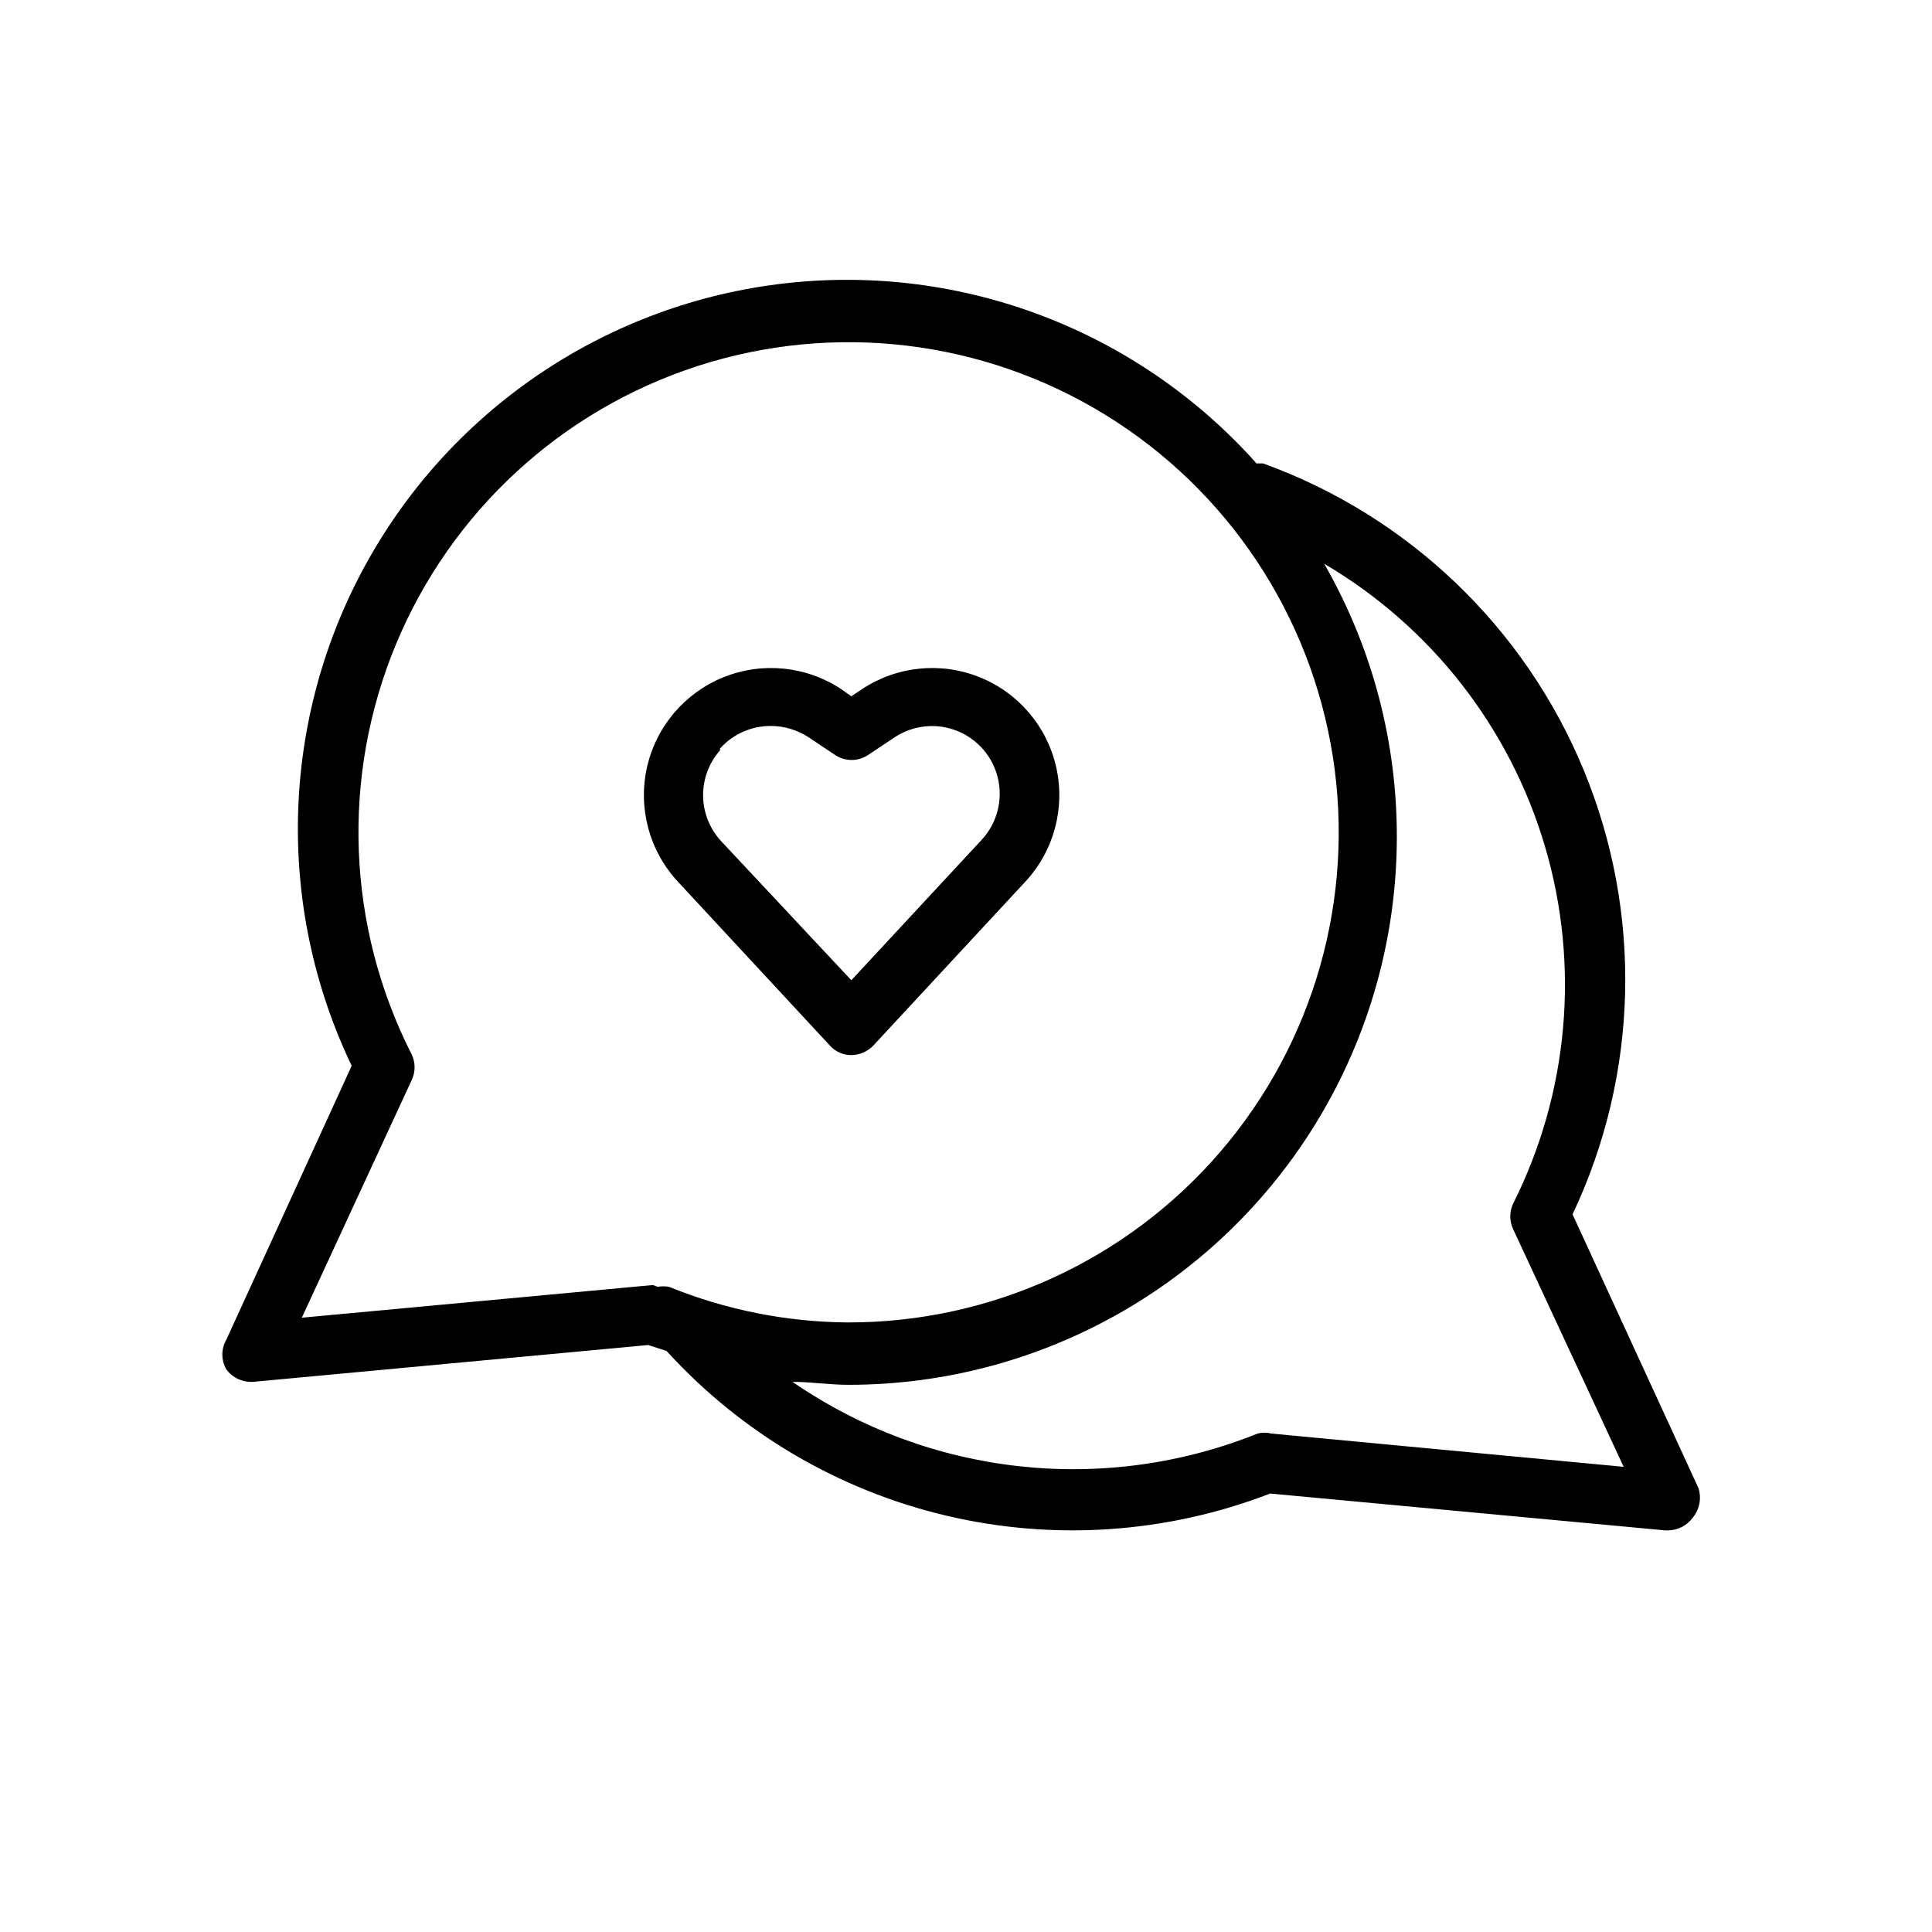 <?xml version="1.0" encoding="UTF-8"?>
<!-- Uploaded to: SVG Repo, www.svgrepo.com, Generator: SVG Repo Mixer Tools -->
<svg fill="#000000" width="800px" height="800px" version="1.1" viewBox="144 144 512 512" xmlns="http://www.w3.org/2000/svg">
 <path d="m594.12 538.39-33.379-72.578 0.004-0.004c17.52-37.043 18.605-79.754 2.992-117.64-15.617-37.883-46.484-67.426-85.02-81.363h-1.73c-31.367-35.164-77.82-52.961-124.65-47.754-46.832 5.211-88.238 32.777-111.11 73.977-22.871 41.195-24.371 90.922-4.027 133.42l-33.219 72.578c-1.406 2.438-1.406 5.438 0 7.875 1.648 2.231 4.316 3.473 7.086 3.305l104.7-9.762 4.879 1.574c19.746 21.691 45.586 36.906 74.133 43.648 28.547 6.742 58.461 4.699 85.828-5.863l104.7 9.762h0.789-0.004c2.547-0.035 4.934-1.258 6.453-3.305 1.836-2.184 2.43-5.152 1.574-7.871zm-277.09-53.844-93.047 8.66 29.125-62.977v-0.004c1.02-2.141 1.02-4.629 0-6.769-17.23-33.883-18.758-73.617-4.172-108.72 14.586-35.105 43.82-62.059 79.988-73.754 36.172-11.691 75.648-6.957 108.03 12.965 32.375 19.922 54.398 53.023 60.266 90.582 5.867 37.559-5.016 75.801-29.777 104.65-24.762 28.844-60.914 45.391-98.926 45.281-16.199-0.137-32.227-3.344-47.234-9.445-0.988-0.164-2-0.164-2.992 0zm163.89 39.359v-0.004c-1.188-0.305-2.434-0.305-3.621 0-40.789 16.383-87.074 11.242-123.27-13.695 4.879 0 9.918 0.789 14.957 0.789v-0.004c51.812-0.043 99.684-27.672 125.64-72.512 25.957-44.844 26.078-100.12 0.309-145.07 28.297 16.645 49.207 43.418 58.504 74.902 9.293 31.48 6.277 65.32-8.438 94.664-1.02 2.141-1.02 4.625 0 6.769l29.285 62.977zm-116.98-102.81v-0.004c1.441 1.613 3.504 2.531 5.668 2.519 2.199-0.02 4.301-0.93 5.824-2.519l40.305-43.453c7.543-8.125 10.602-19.441 8.184-30.262-2.418-10.82-10.004-19.758-20.289-23.902-10.281-4.144-21.945-2.965-31.191 3.156l-2.832 1.891-2.676-1.891c-9.246-6.121-20.91-7.301-31.191-3.156-10.285 4.144-17.871 13.082-20.289 23.902-2.418 10.82 0.641 22.137 8.184 30.262zm-29.125-78.719-0.004-0.004c3.406-3.809 8.273-5.984 13.383-5.984 3.582-0.012 7.086 1.031 10.078 2.992l7.086 4.723c2.625 1.73 6.031 1.73 8.656 0l7.086-4.723c4.914-3.242 11.102-3.871 16.566-1.68s9.508 6.918 10.82 12.656-0.273 11.758-4.242 16.105l-34.637 37.312-34.48-36.84c-3.031-3.262-4.742-7.535-4.801-11.984-0.055-4.453 1.543-8.766 4.484-12.105z"/>
</svg>